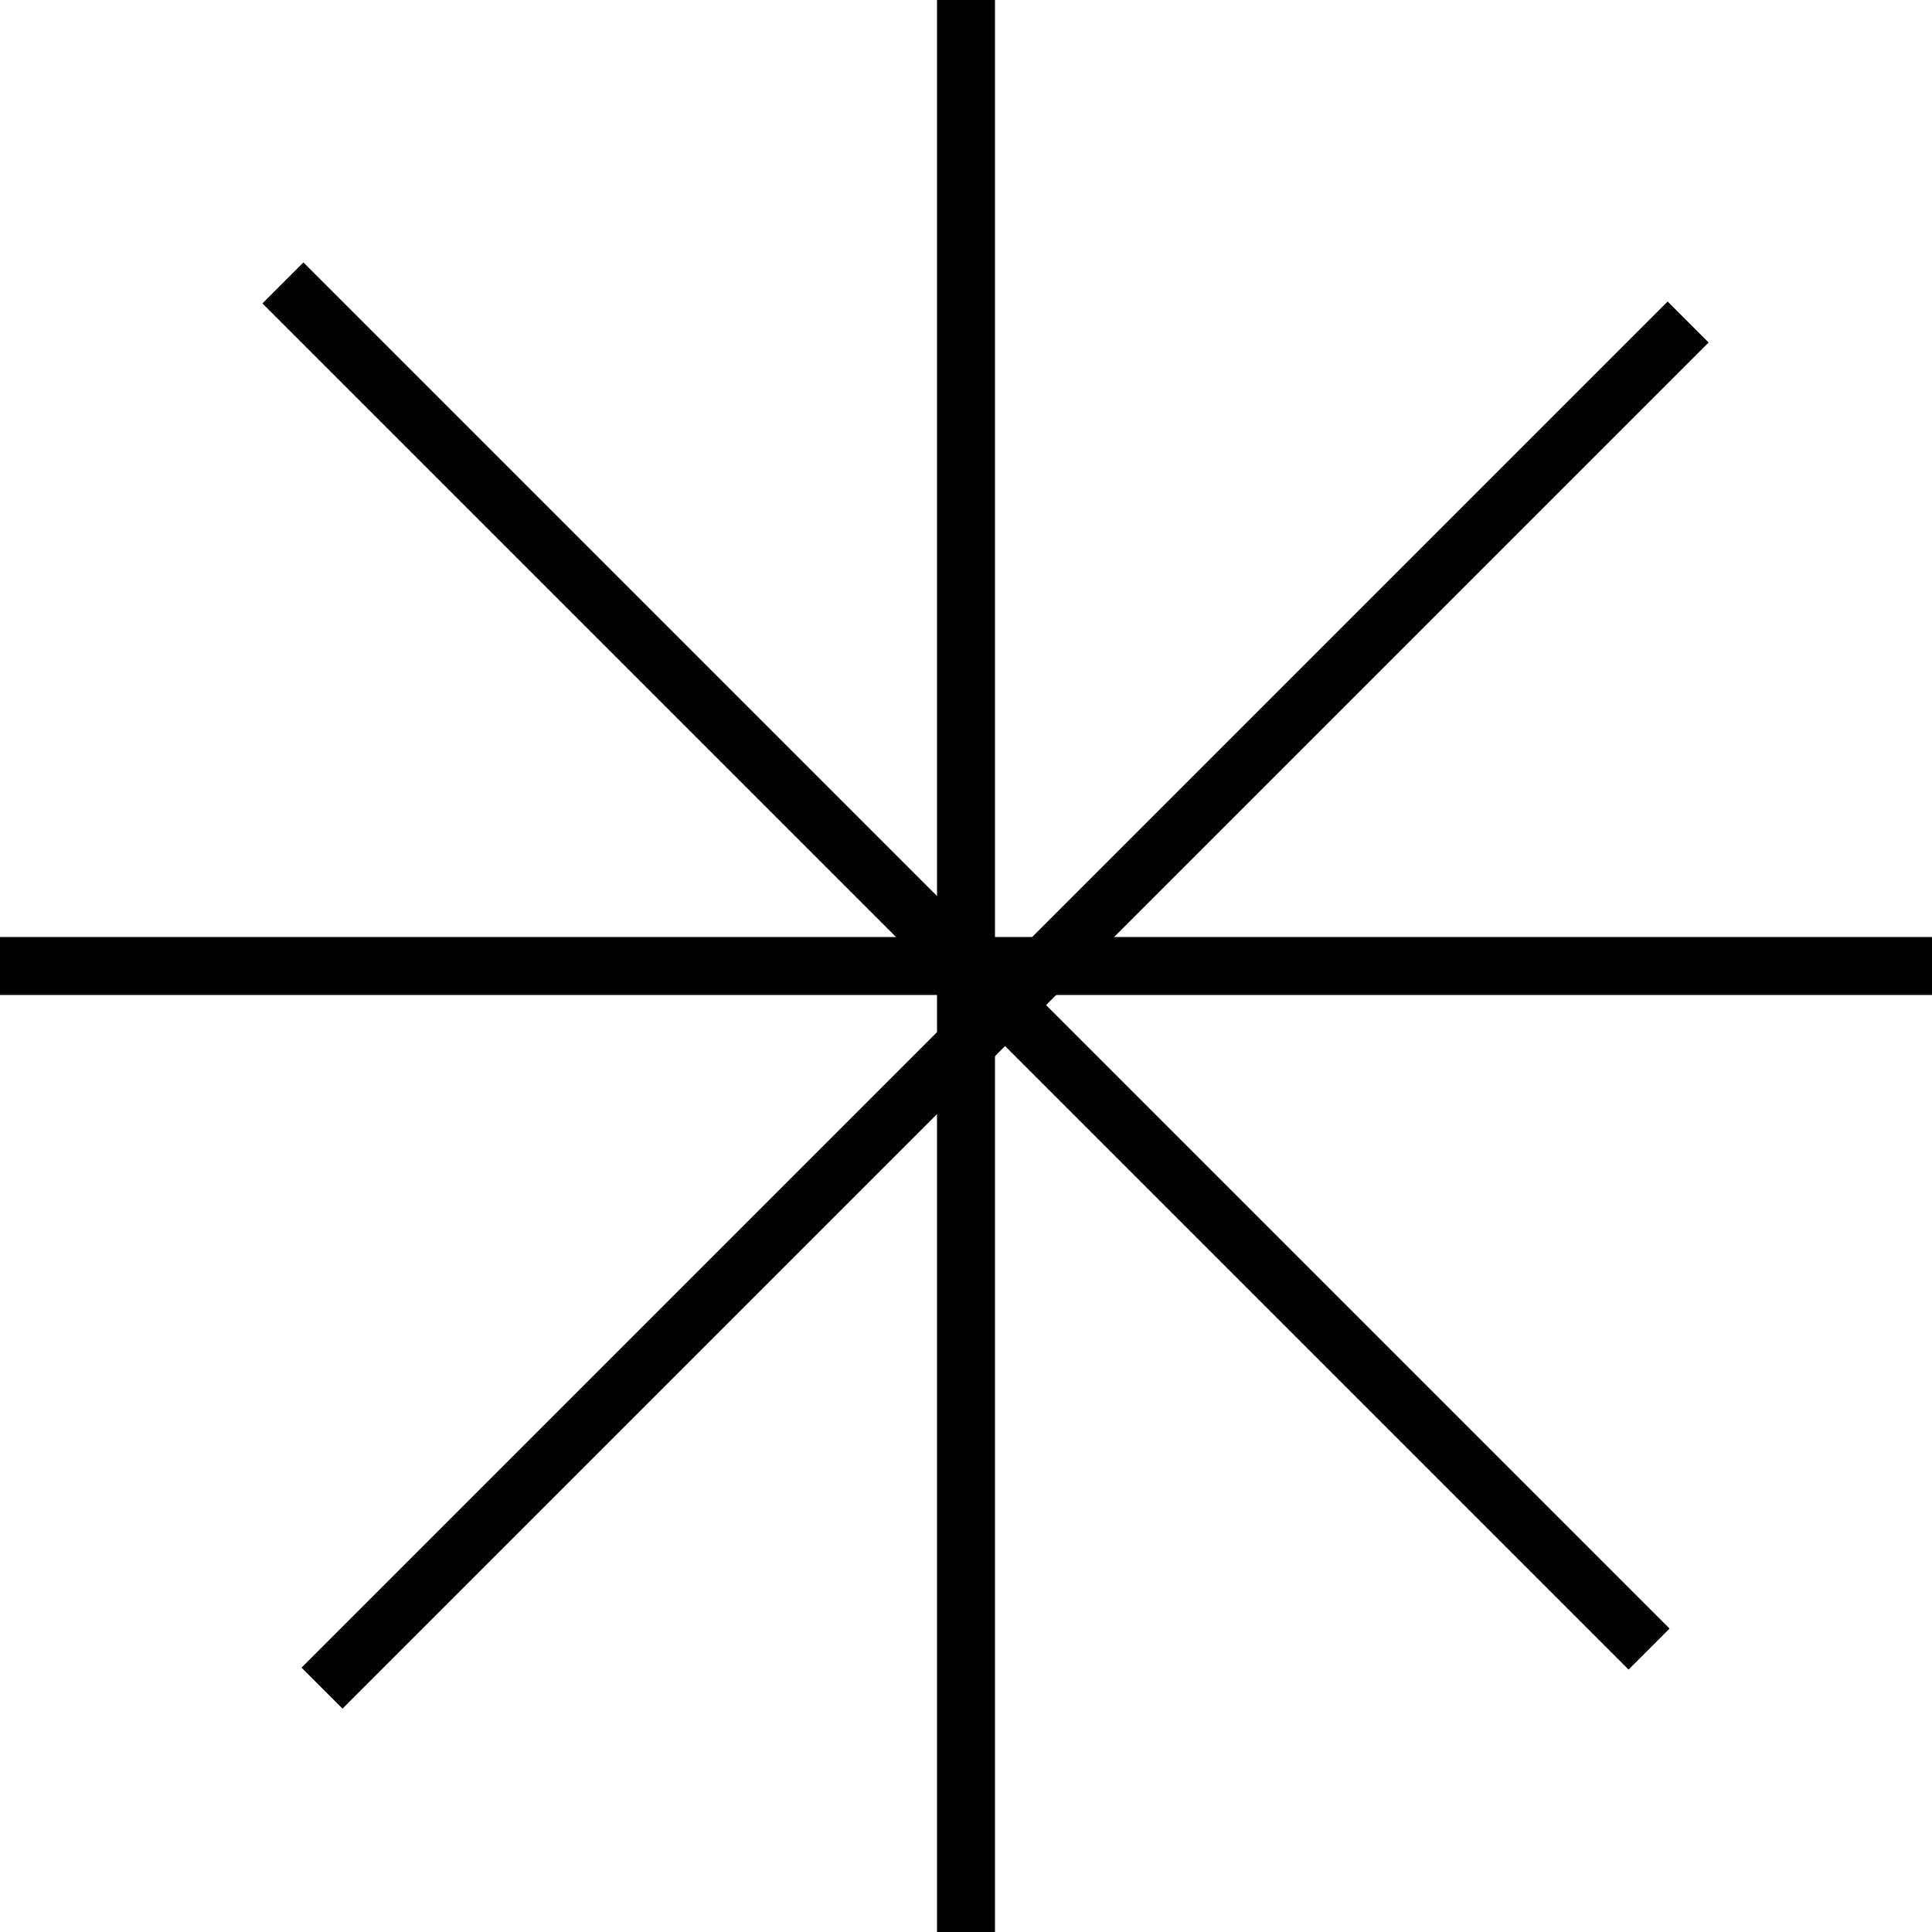 <?xml version="1.0" encoding="UTF-8"?> <svg xmlns="http://www.w3.org/2000/svg" width="18" height="18" viewBox="0 0 18 18" fill="none"><path d="M9 0V18" stroke="black" stroke-width="0.54"></path><path d="M18 9L1.86439e-07 9" stroke="black" stroke-width="0.54"></path><path d="M15.364 15.364L2.636 2.636" stroke="black" stroke-width="0.54"></path><path d="M3 15.728L15.728 3" stroke="black" stroke-width="0.54"></path></svg> 